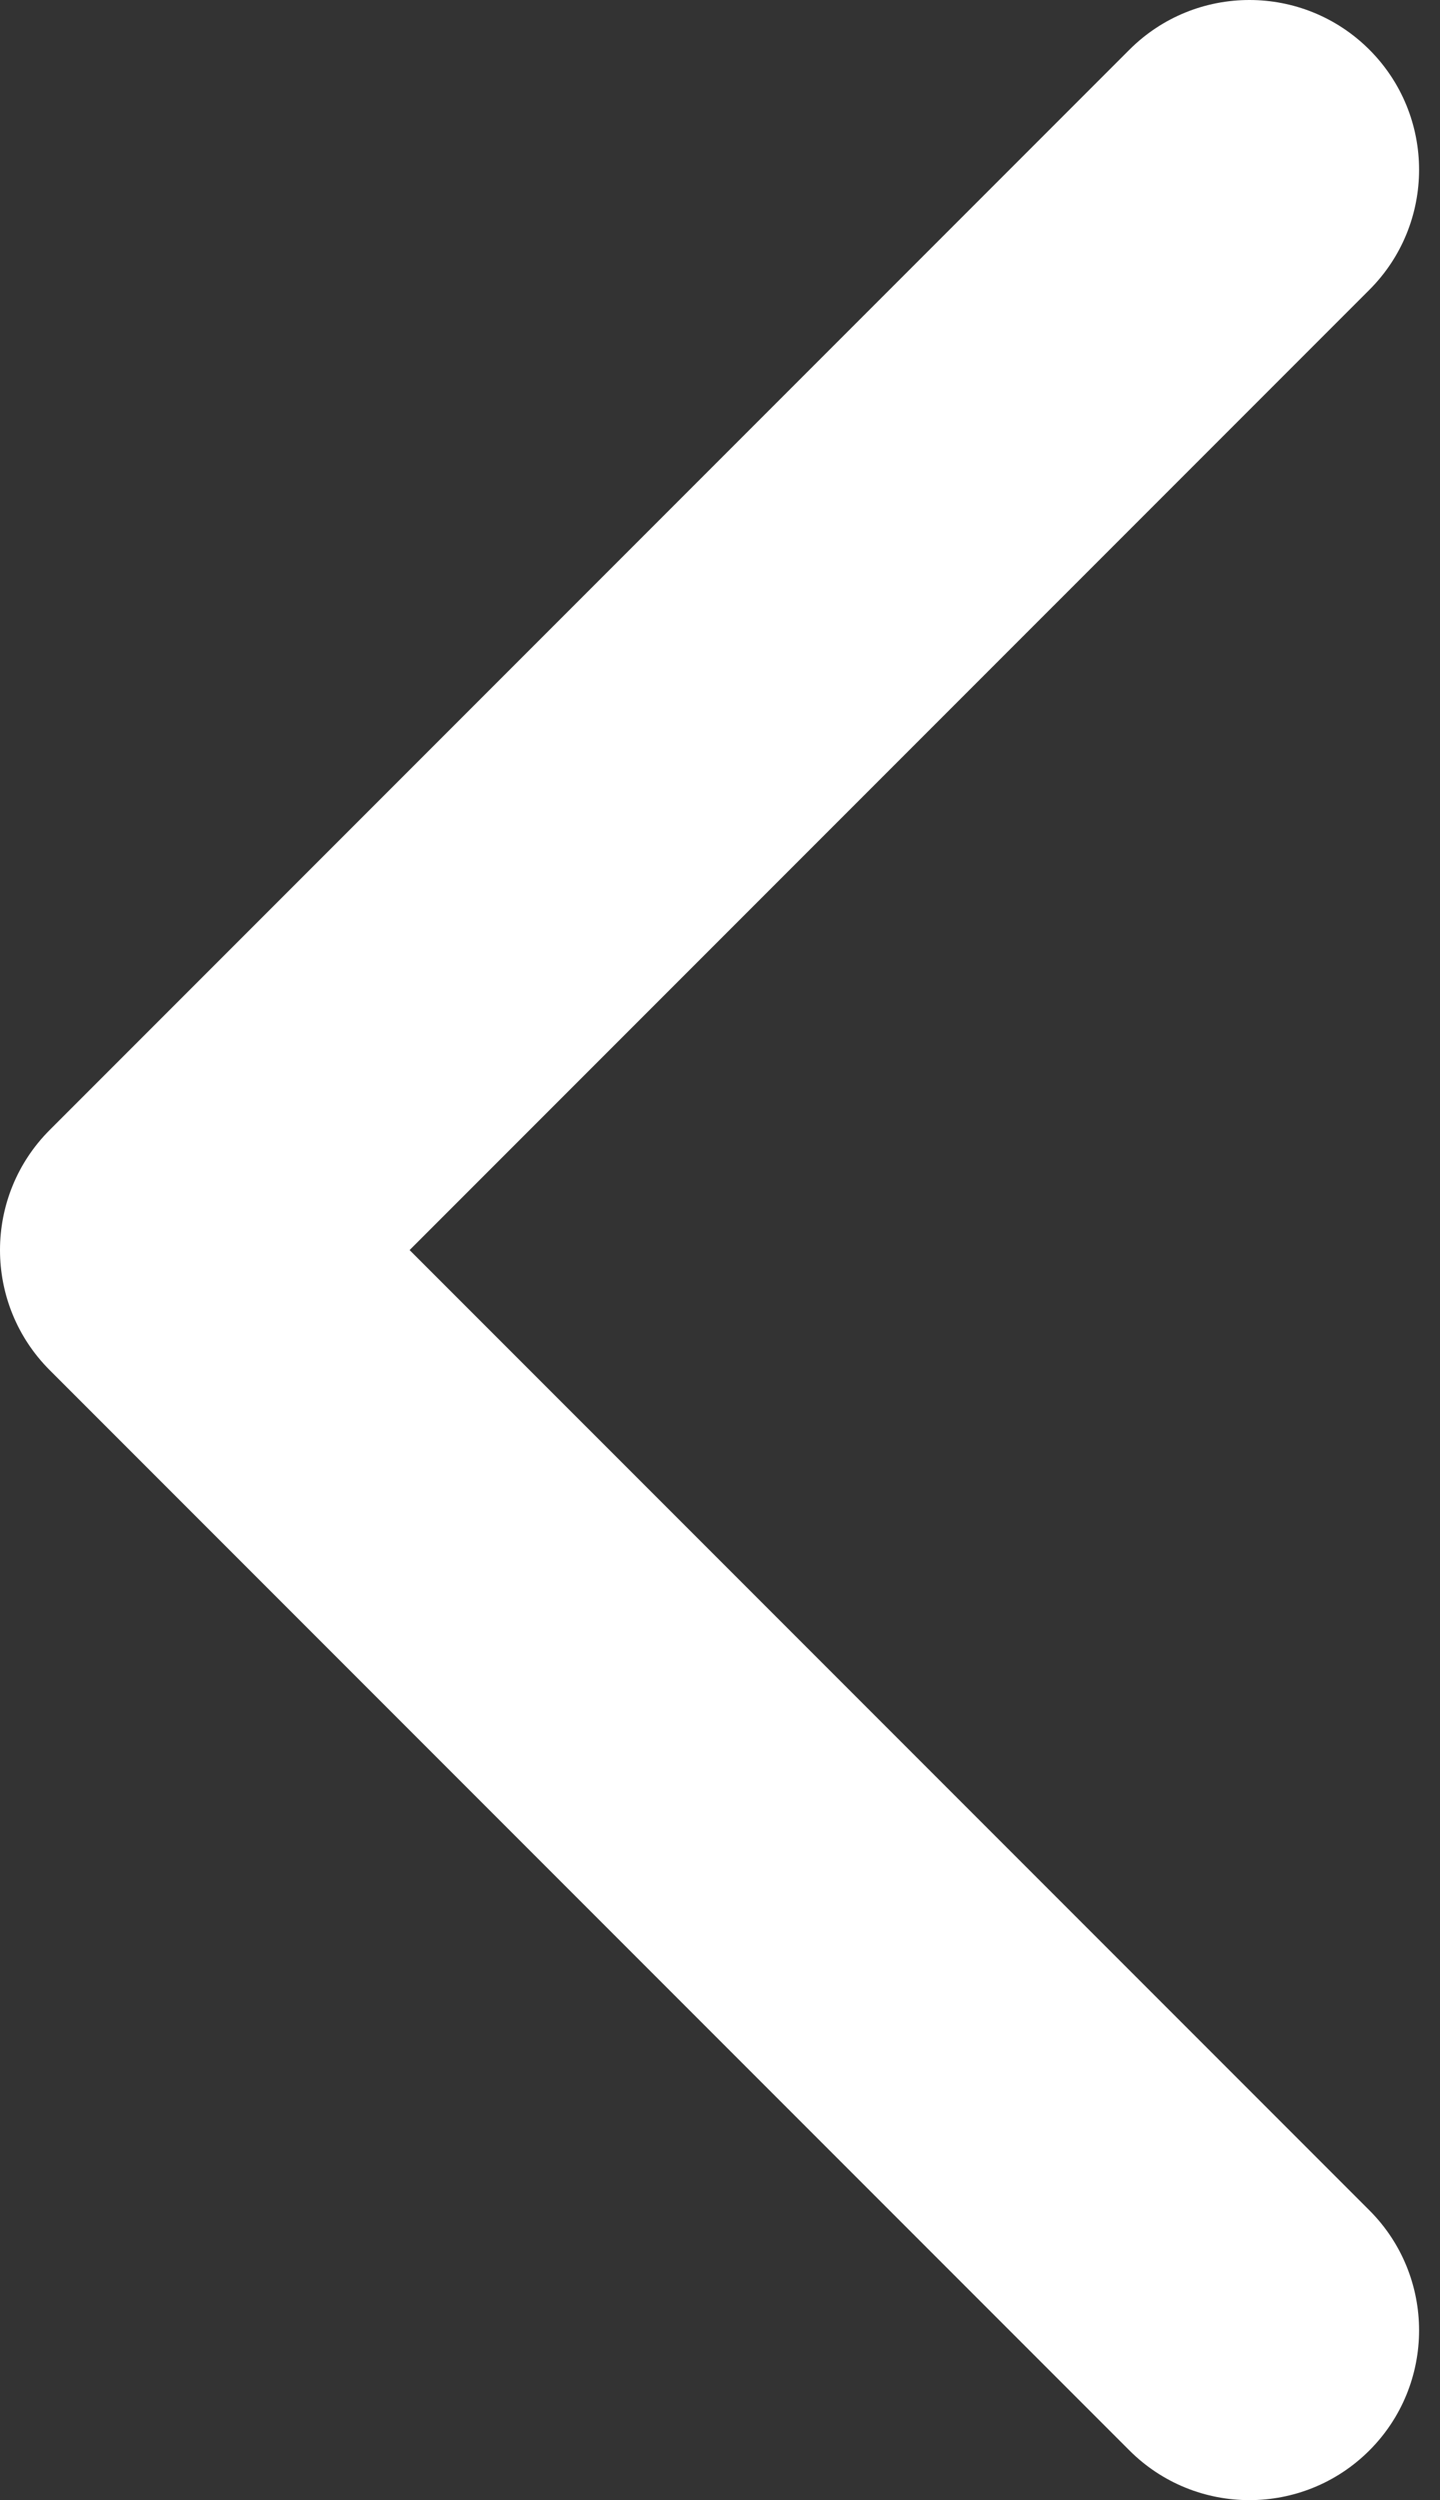 <?xml version="1.0" encoding="UTF-8"?> <svg xmlns="http://www.w3.org/2000/svg" width="34" height="59" viewBox="0 0 34 59" fill="none"><rect x="0" y="0" width="34" height="59" fill="#333333" stroke="none"/> <path d="M1.173 32.333C-0.391 30.768 -0.391 28.232 1.173 26.667L26.667 1.173C28.232 -0.391 30.768 -0.391 32.333 1.173C33.897 2.738 33.897 5.274 32.333 6.839L9.671 29.5L32.333 52.161C33.897 53.726 33.897 56.262 32.333 57.827C30.768 59.391 28.232 59.391 26.667 57.827L1.173 32.333ZM8.012 33.506H4.006V25.494H8.012V33.506Z" fill="white"></path> </svg> 